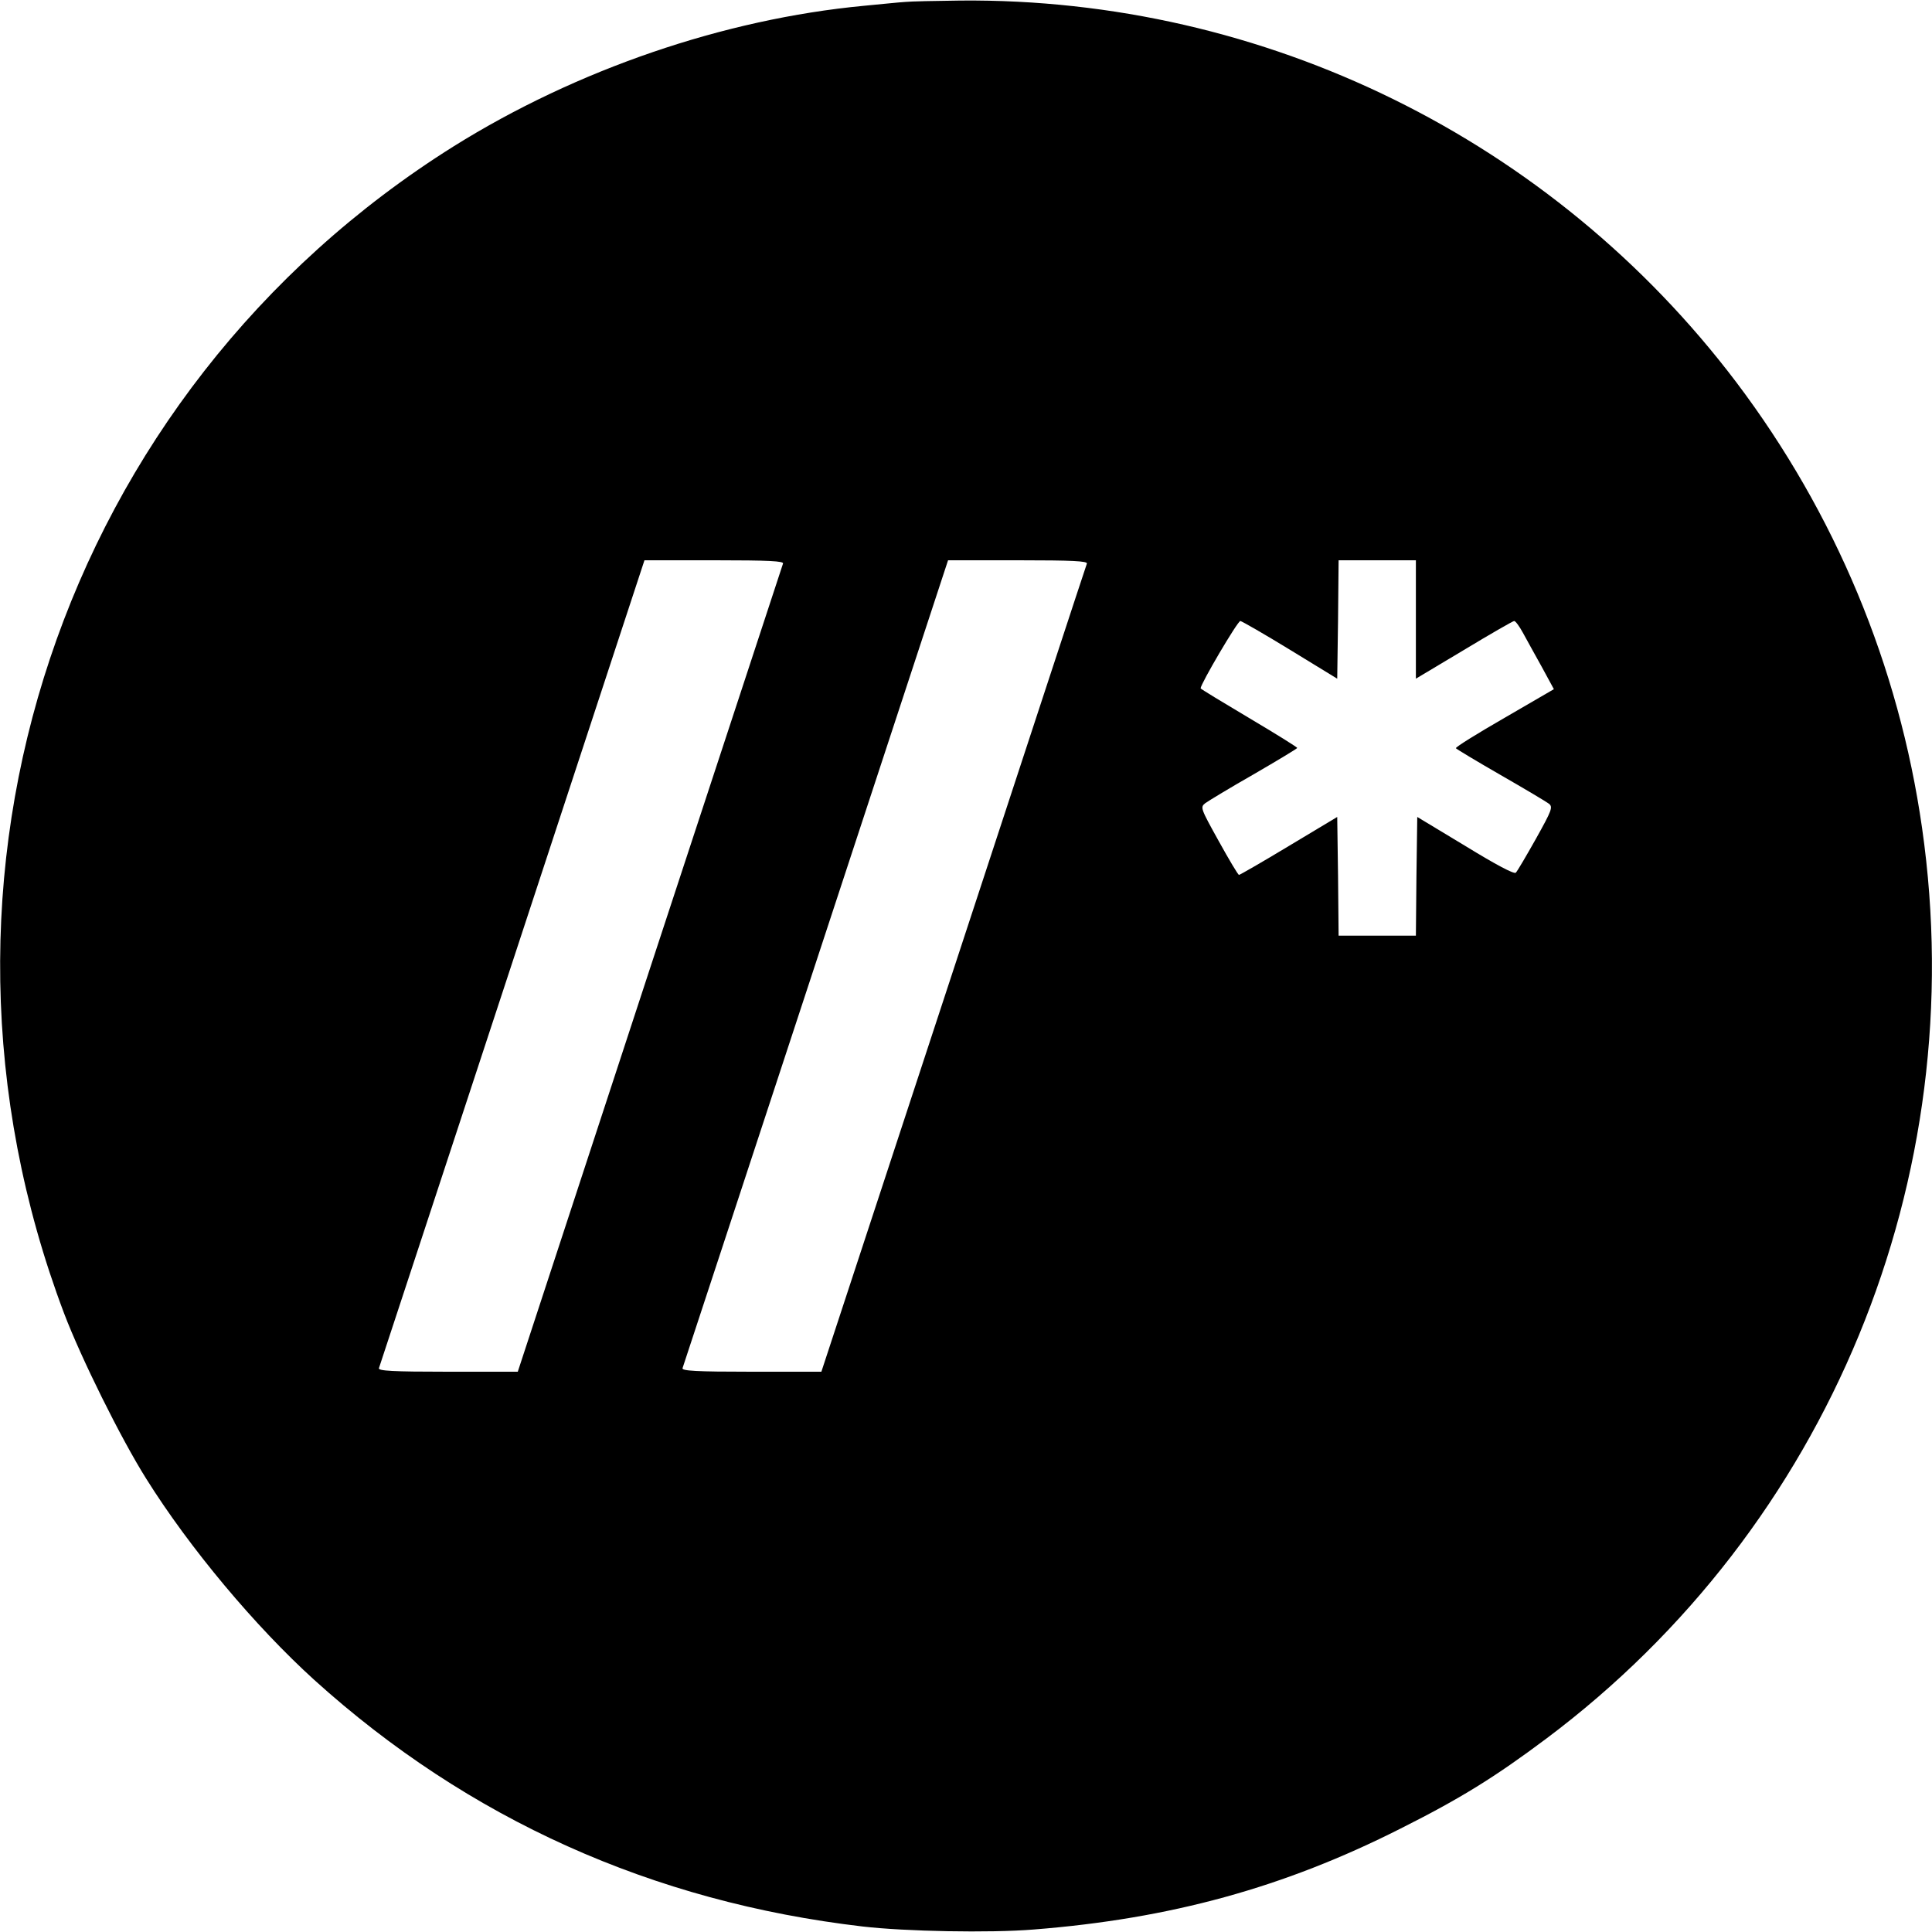 <?xml version="1.0" standalone="no"?>
<!DOCTYPE svg PUBLIC "-//W3C//DTD SVG 20010904//EN"
 "http://www.w3.org/TR/2001/REC-SVG-20010904/DTD/svg10.dtd">
<svg version="1.0" xmlns="http://www.w3.org/2000/svg"
 width="700pt" height="700pt" viewBox="0 0 700 700"
 preserveAspectRatio="xMidYMid meet">
<g transform="translate(0,700) scale(0.1,-0.1)"
fill="#000000" stroke="none">
<path d="M3280 6993 c-19 -1 -87 -8 -150 -14 -507 -48 -1041 -231 -1486 -509
-1421 -891 -2009 -2649 -1412 -4228 61 -161 206 -454 298 -600 157 -251 395
-535 609 -729 558 -504 1225 -804 1986 -893 155 -18 460 -24 620 -11 496 39
907 152 1330 366 217 109 341 186 528 326 1022 766 1543 2030 1361 3299 -84
588 -315 1141 -673 1615 -666 880 -1709 1393 -2811 1383 -91 -1 -181 -3 -200
-5z m-443 -2035 c-2 -7 -220 -669 -483 -1470 l-478 -1458 -254 0 c-199 0 -253
3 -249 13 2 6 220 668 483 1469 l479 1458 254 0 c198 0 252 -3 248 -12z m1101
0 c-3 -7 -220 -669 -483 -1470 l-479 -1458 -254 0 c-199 0 -253 3 -249 13 2 6
220 668 483 1469 l479 1458 254 0 c198 0 252 -3 249 -12z m1192 -203 l0 -214
174 104 c96 58 178 105 182 105 5 0 19 -19 32 -43 13 -23 43 -79 68 -123 l44
-81 -179 -104 c-99 -57 -178 -106 -176 -110 2 -3 75 -47 162 -97 87 -50 166
-97 175 -104 15 -12 11 -23 -47 -127 -35 -62 -67 -117 -73 -123 -6 -6 -72 29
-183 97 l-174 105 -3 -215 -2 -215 -140 0 -140 0 -2 215 -3 215 -175 -105
c-96 -58 -178 -105 -181 -105 -3 0 -36 55 -73 122 -66 119 -68 123 -49 138 11
8 90 56 176 105 86 50 156 92 157 95 0 3 -79 52 -175 109 -96 57 -175 105
-175 107 0 16 134 244 144 244 6 -1 88 -48 181 -105 l170 -104 3 215 2 214
140 0 140 0 0 -215z"/>
</g>
</svg>
